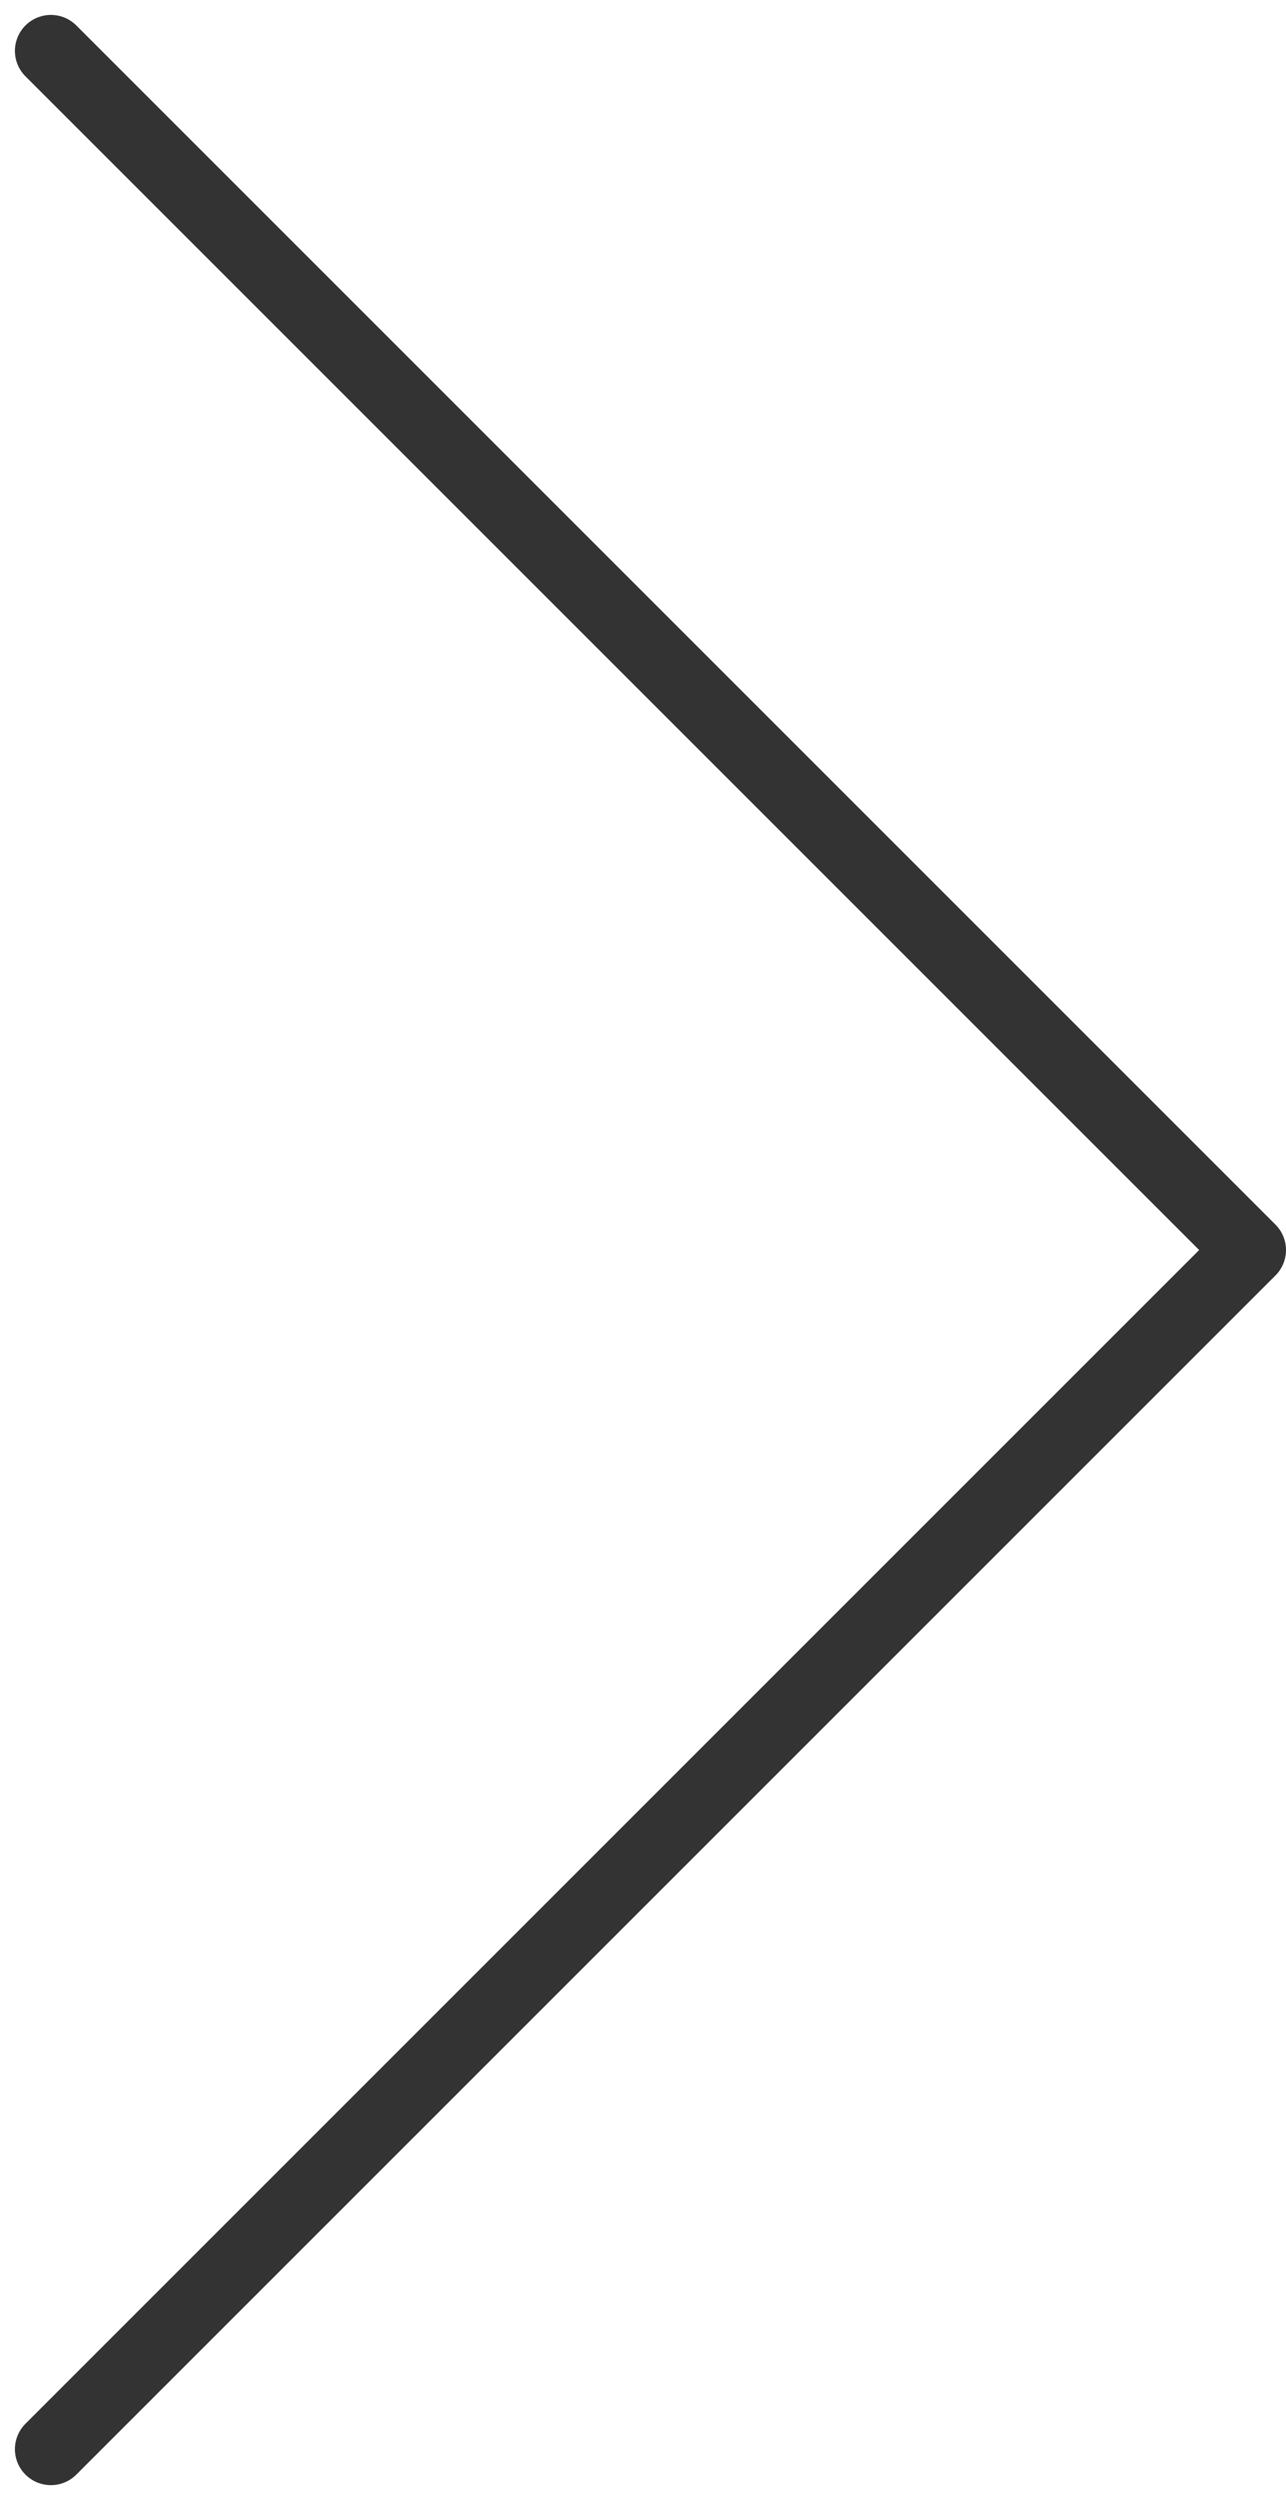 <svg xmlns="http://www.w3.org/2000/svg" width="26.811" height="52.121" viewBox="0 0 26.811 52.121"><defs><style>.a{fill:none;stroke:#333;stroke-linecap:round;stroke-linejoin:round;stroke-width:1.5px;}</style></defs><path class="a" d="M9,6,34,31,9,56" transform="translate(-7.939 -4.939)"/></svg>
